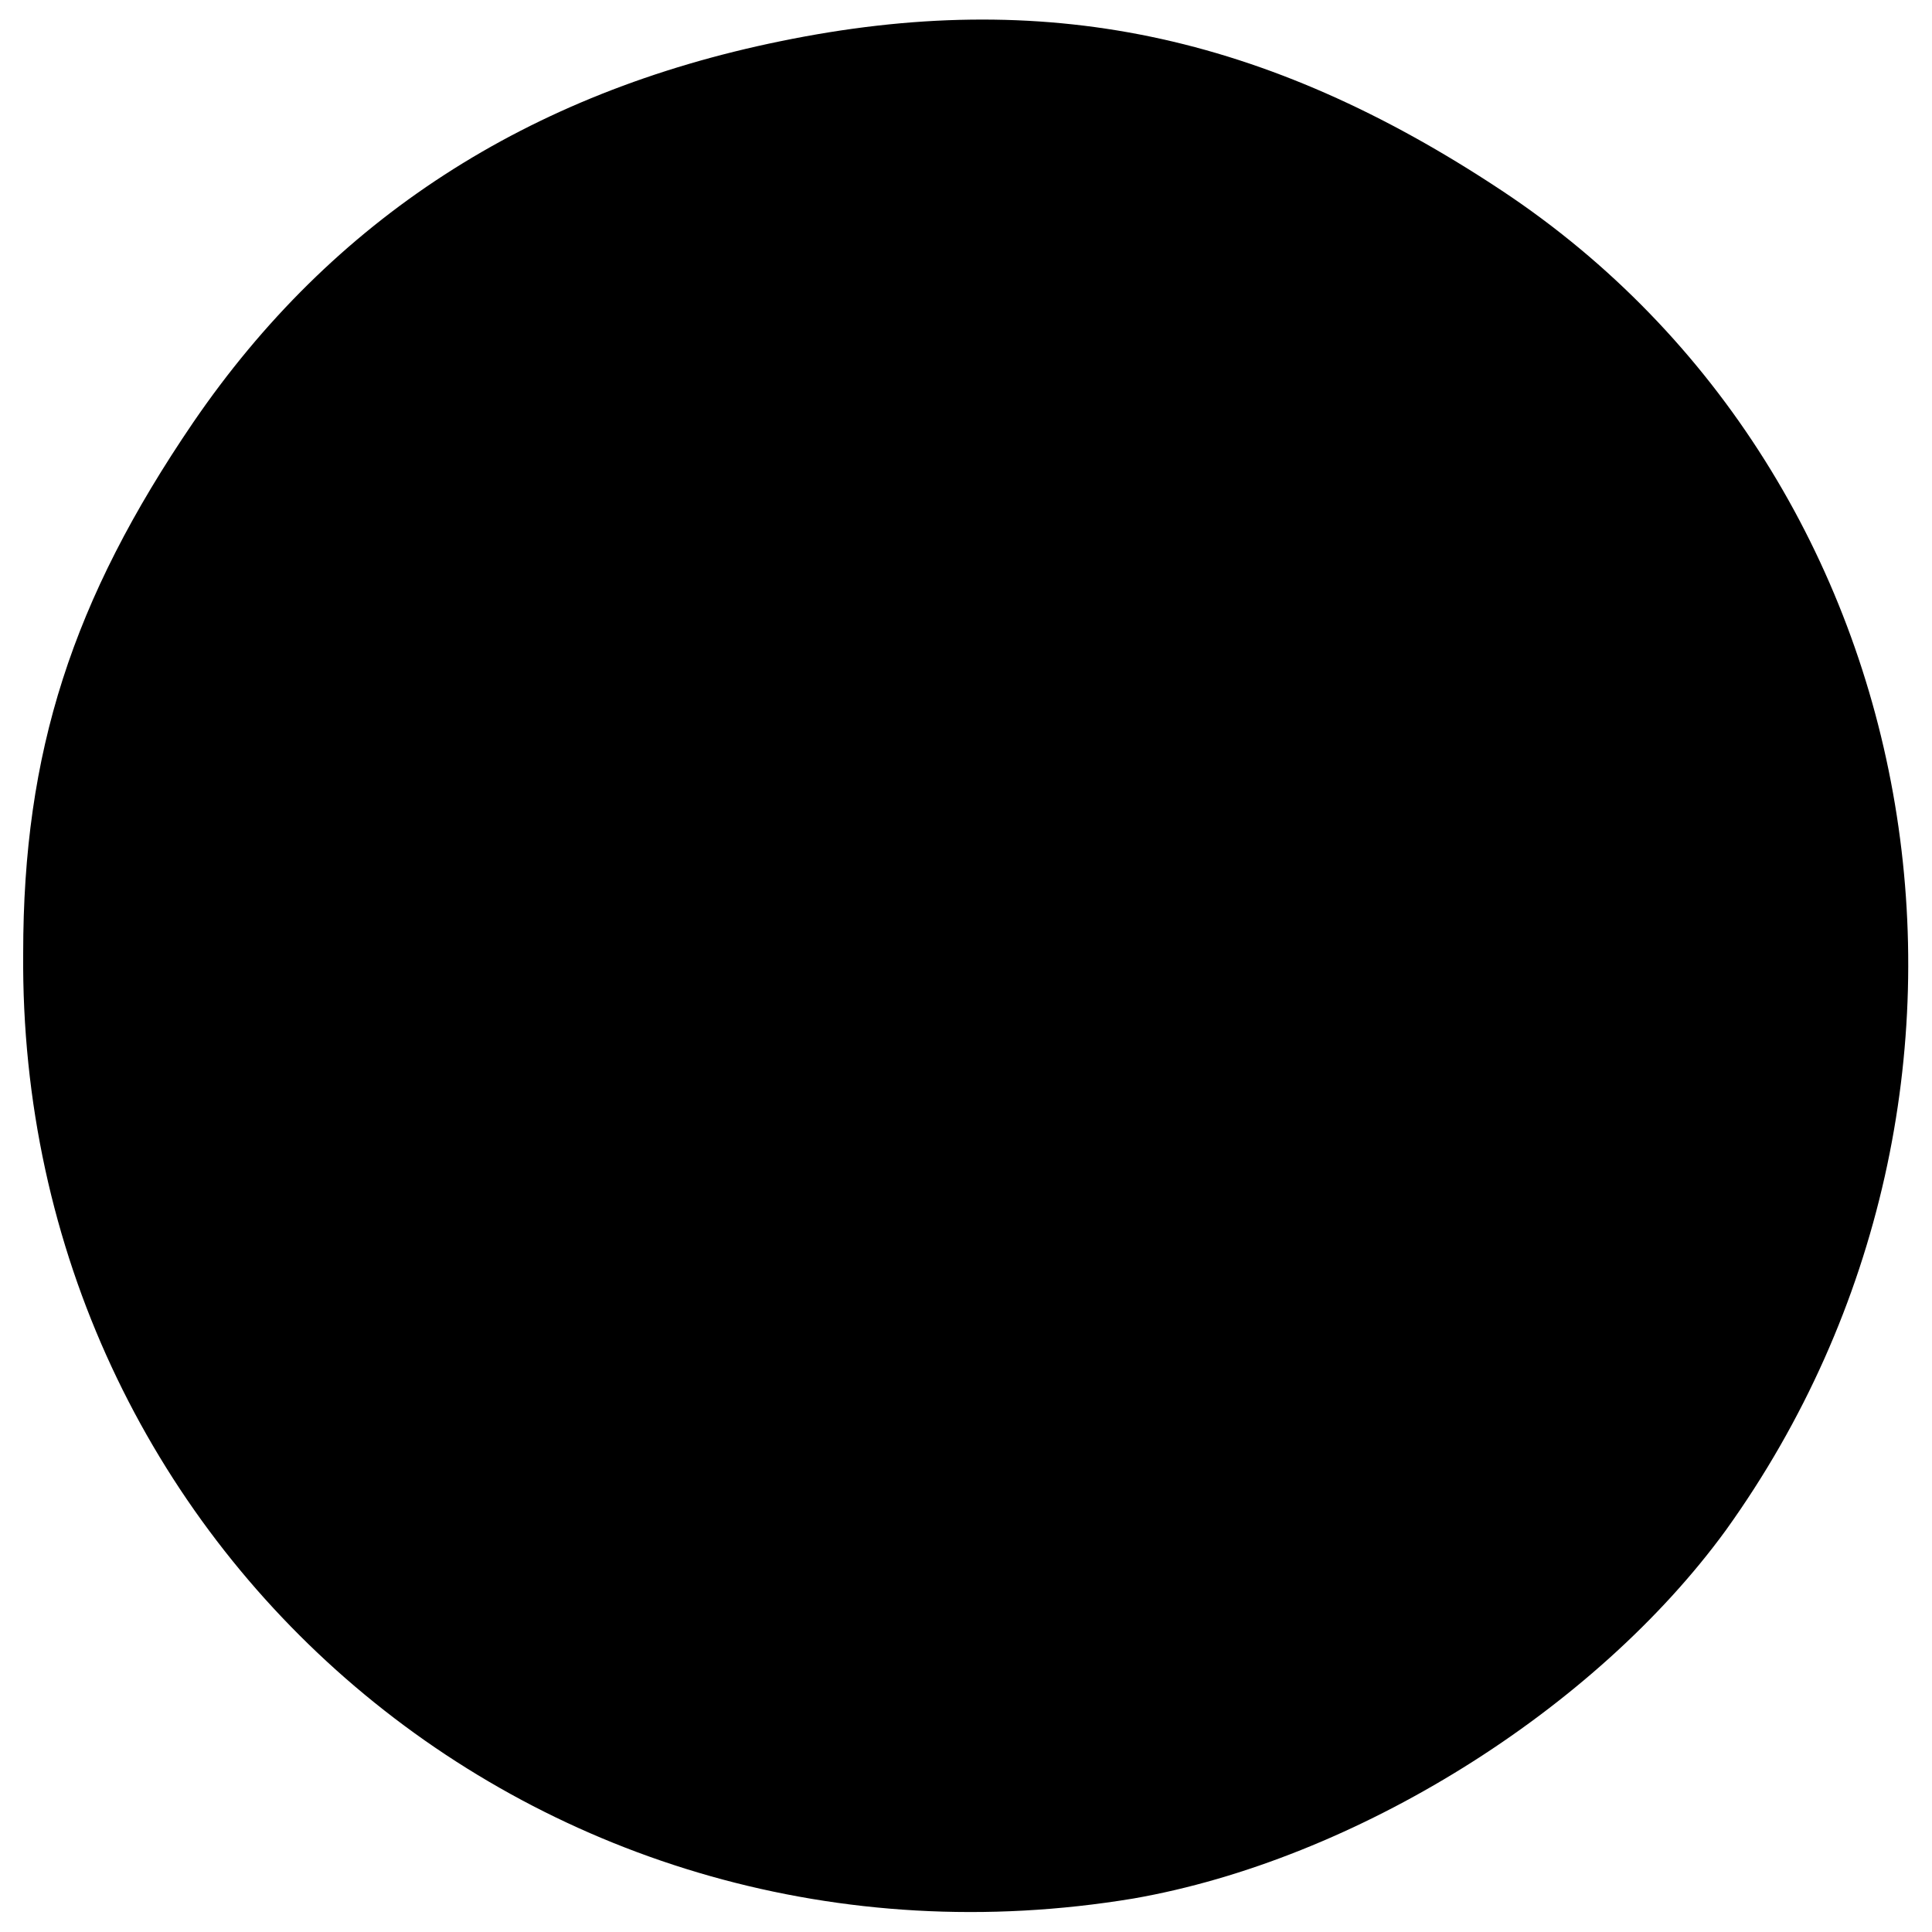 <?xml version="1.0" standalone="no"?>
<!DOCTYPE svg PUBLIC "-//W3C//DTD SVG 20010904//EN"
 "http://www.w3.org/TR/2001/REC-SVG-20010904/DTD/svg10.dtd">
<svg version="1.0" xmlns="http://www.w3.org/2000/svg"
 width="75pt" height="75pt" viewBox="0 0 75 75"
 preserveAspectRatio="xMidYMid meet">
<g transform="translate(0,75) scale(0.1,-0.1)"
fill="#000000" stroke="none">
<path d="M303 734 c-98 -20 -174 -69 -228 -148 -47 -69 -66 -128 -66 -206 -2
-232 202 -405 431 -367 86 15 179 73 230 143 122 170 82 408 -87 520 -92 61
-178 79 -280 58z"/>
</g>
</svg>
